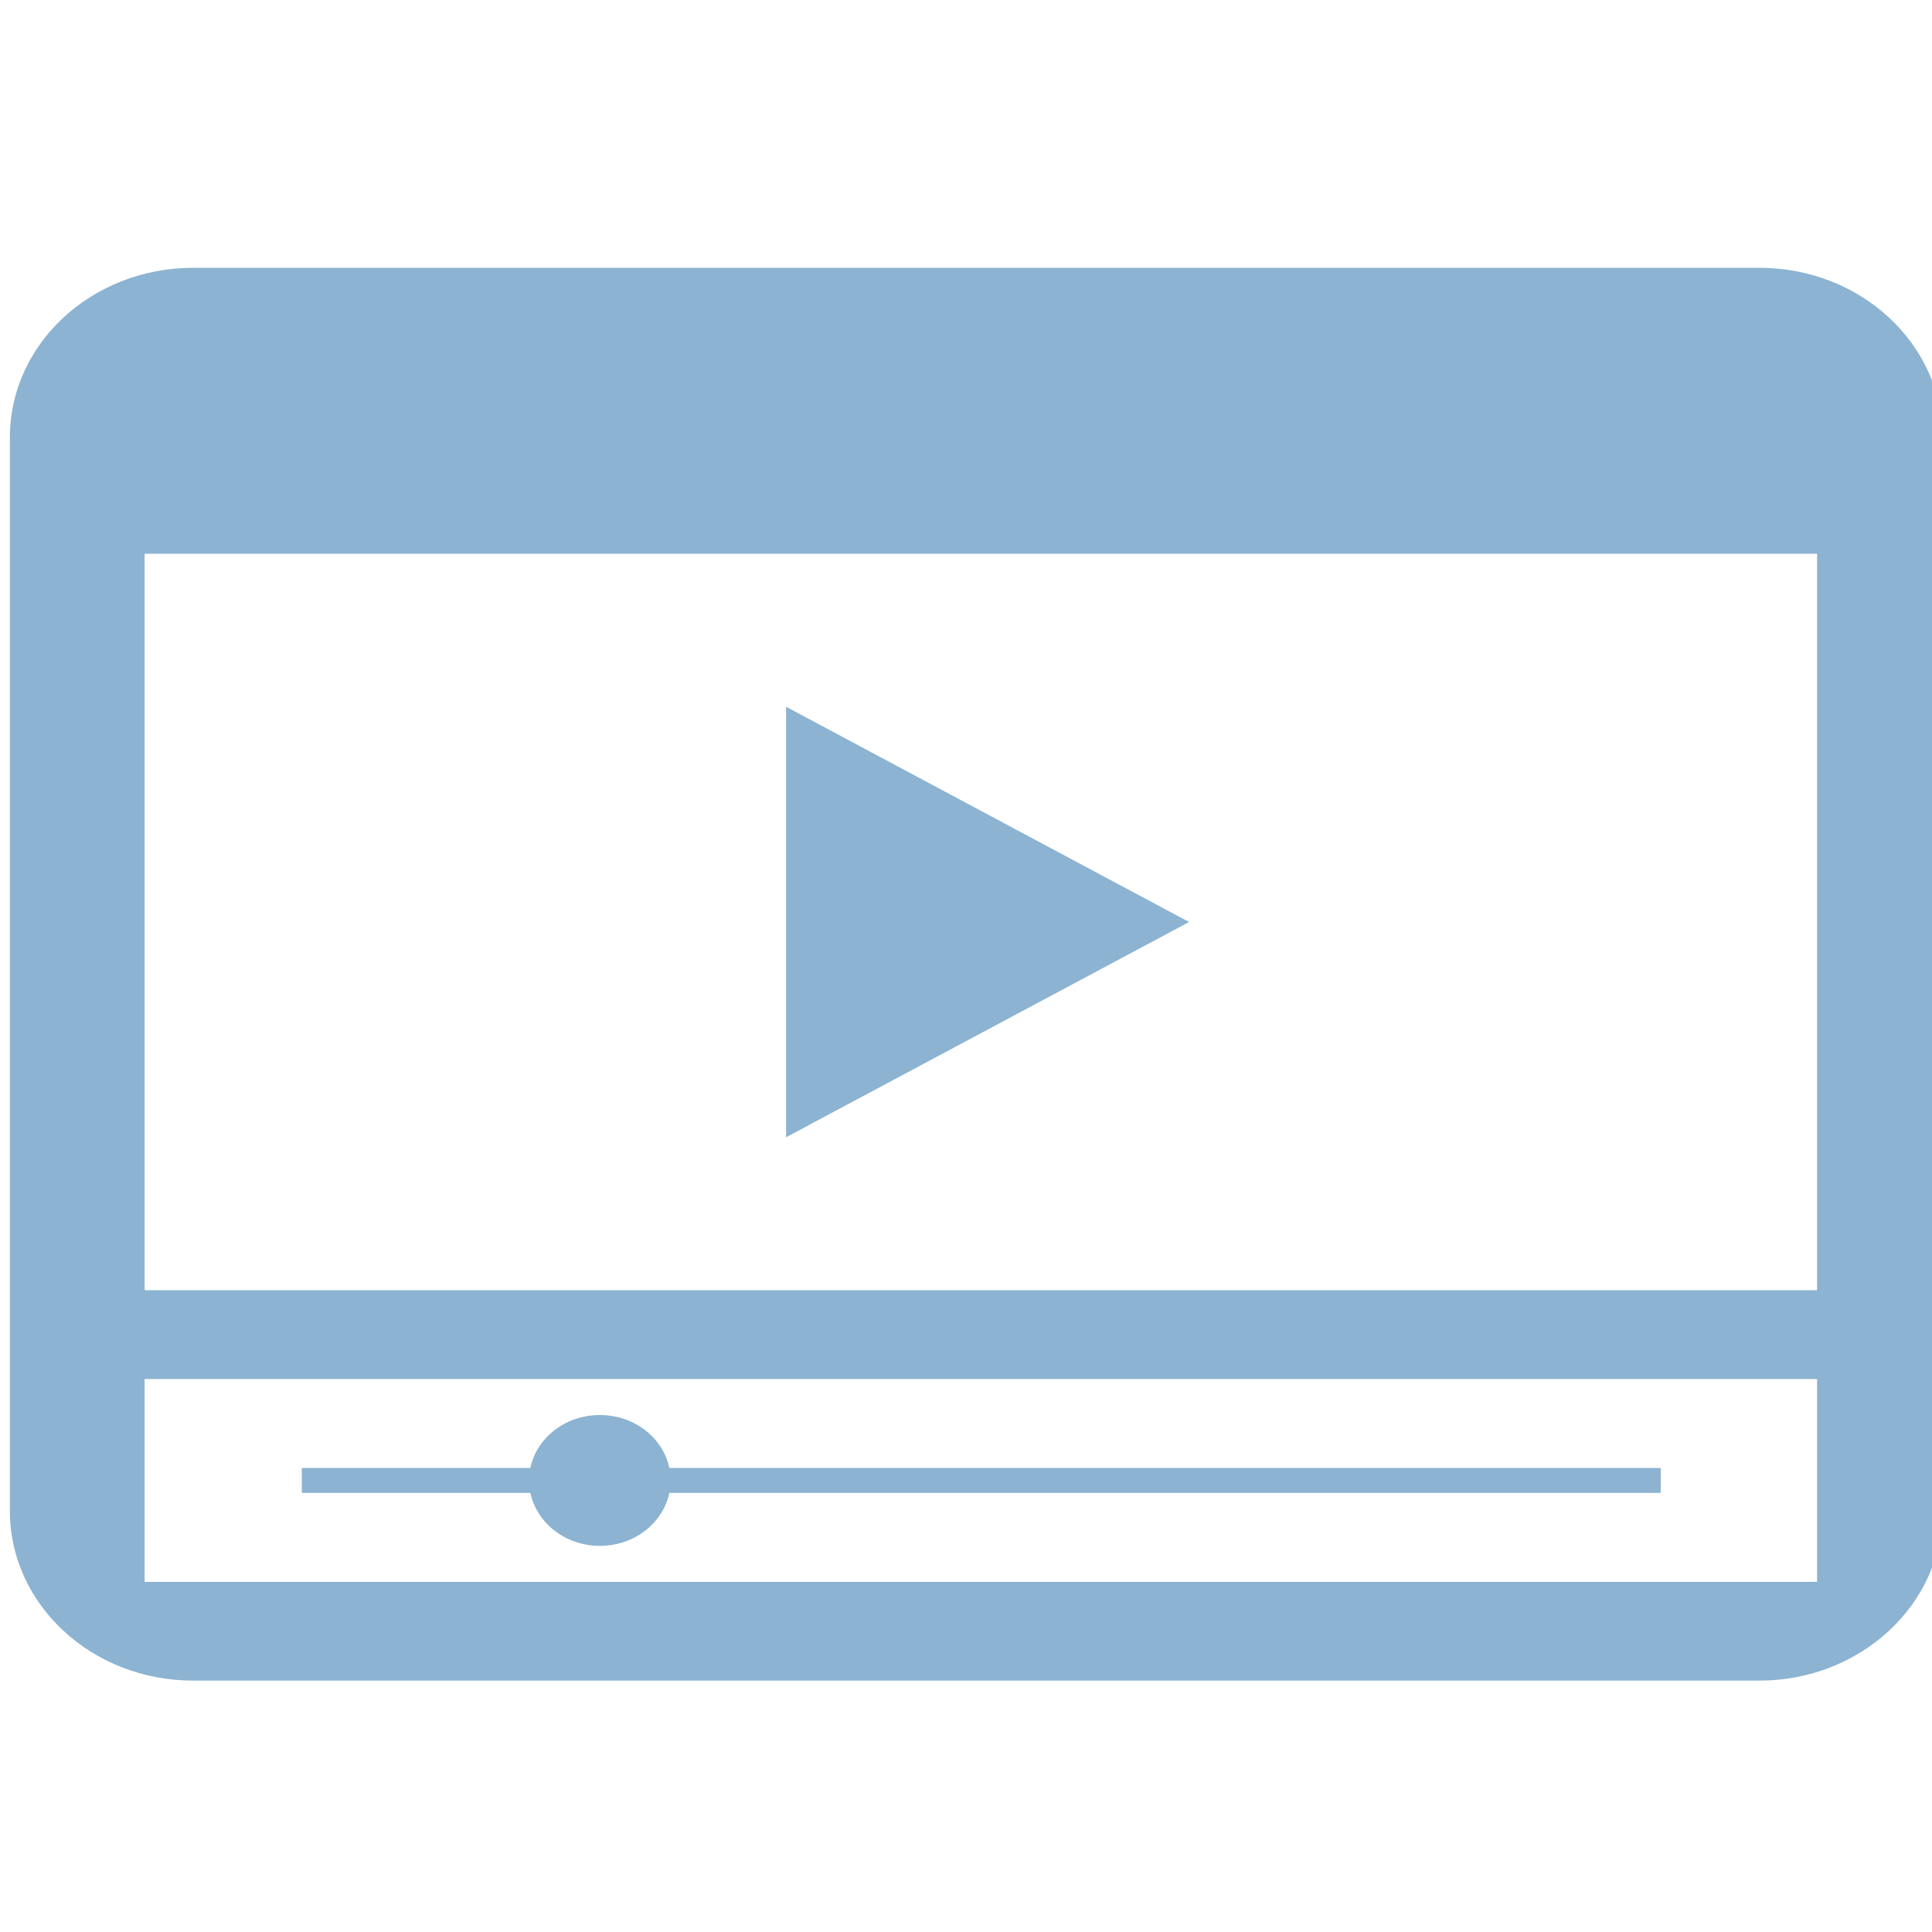 <?xml version="1.0" encoding="UTF-8" standalone="no"?><svg xmlns:dc="http://purl.org/dc/elements/1.1/" xmlns:cc="http://creativecommons.org/ns#" xmlns:rdf="http://www.w3.org/1999/02/22-rdf-syntax-ns#" xmlns:svg="http://www.w3.org/2000/svg" xmlns="http://www.w3.org/2000/svg" width="64" height="64" viewBox="0 0 64 64" id="svg4429" version="1.1"> <defs  id="defs4431" />  <g  id="layer1"  transform="translate(-617.801,-674.159)"> <g  transform="translate(-85.697,111.429)"  id="g3383">  <g   transform="matrix(1.341,0,0,1.341,-250.532,-201.715)"   id="g4143">  <path   style="fill:#8cb3d1;fill-opacity:1;fill-rule:nonzero;stroke:none"   d="m 12.709,13.941 c -2.505,0 -4.531,1.875 -4.531,4.189 l 0,26.523 c 0,2.31 2.026,4.189 4.531,4.189 l 38.68,0 c 2.505,0 4.531,-1.88 4.531,-4.189 l 0,-26.523 c 0,-2.314 -2.026,-4.189 -4.531,-4.189 l -38.68,0 z m -1.203,7.064 41.314,0 0,18.193 -41.314,0 0,-18.193 z m 0,20.387 41.314,0 0,5.01 -41.314,0 0,-5.01 z"   transform="translate(703.498,562.73)"   id="path5535" />  <path   id="path5541"   d="m 730.85,587.515 9.956,5.317 -9.956,5.317 z m 0,0"   style="fill:#8cb3d1;fill-opacity:1;fill-rule:nonzero;stroke:none" />  <path   id="path5543"   d="m 718.887,606.934 33.569,0 0,-0.615 -33.569,0 z m 0,0"   style="fill:#8cb3d1;fill-opacity:1;fill-rule:nonzero;stroke:none" />  <path   id="path5545"   d="m 727.998,606.627 c 0,0.889 -0.781,1.616 -1.748,1.616 -0.967,0 -1.748,-0.728 -1.748,-1.616 0,-0.894 0.781,-1.616 1.748,-1.616 0.967,0 1.748,0.723 1.748,1.616"   style="fill:#8cb3d1;fill-opacity:1;fill-rule:nonzero;stroke:none" />  </g> </g> </g></svg>

